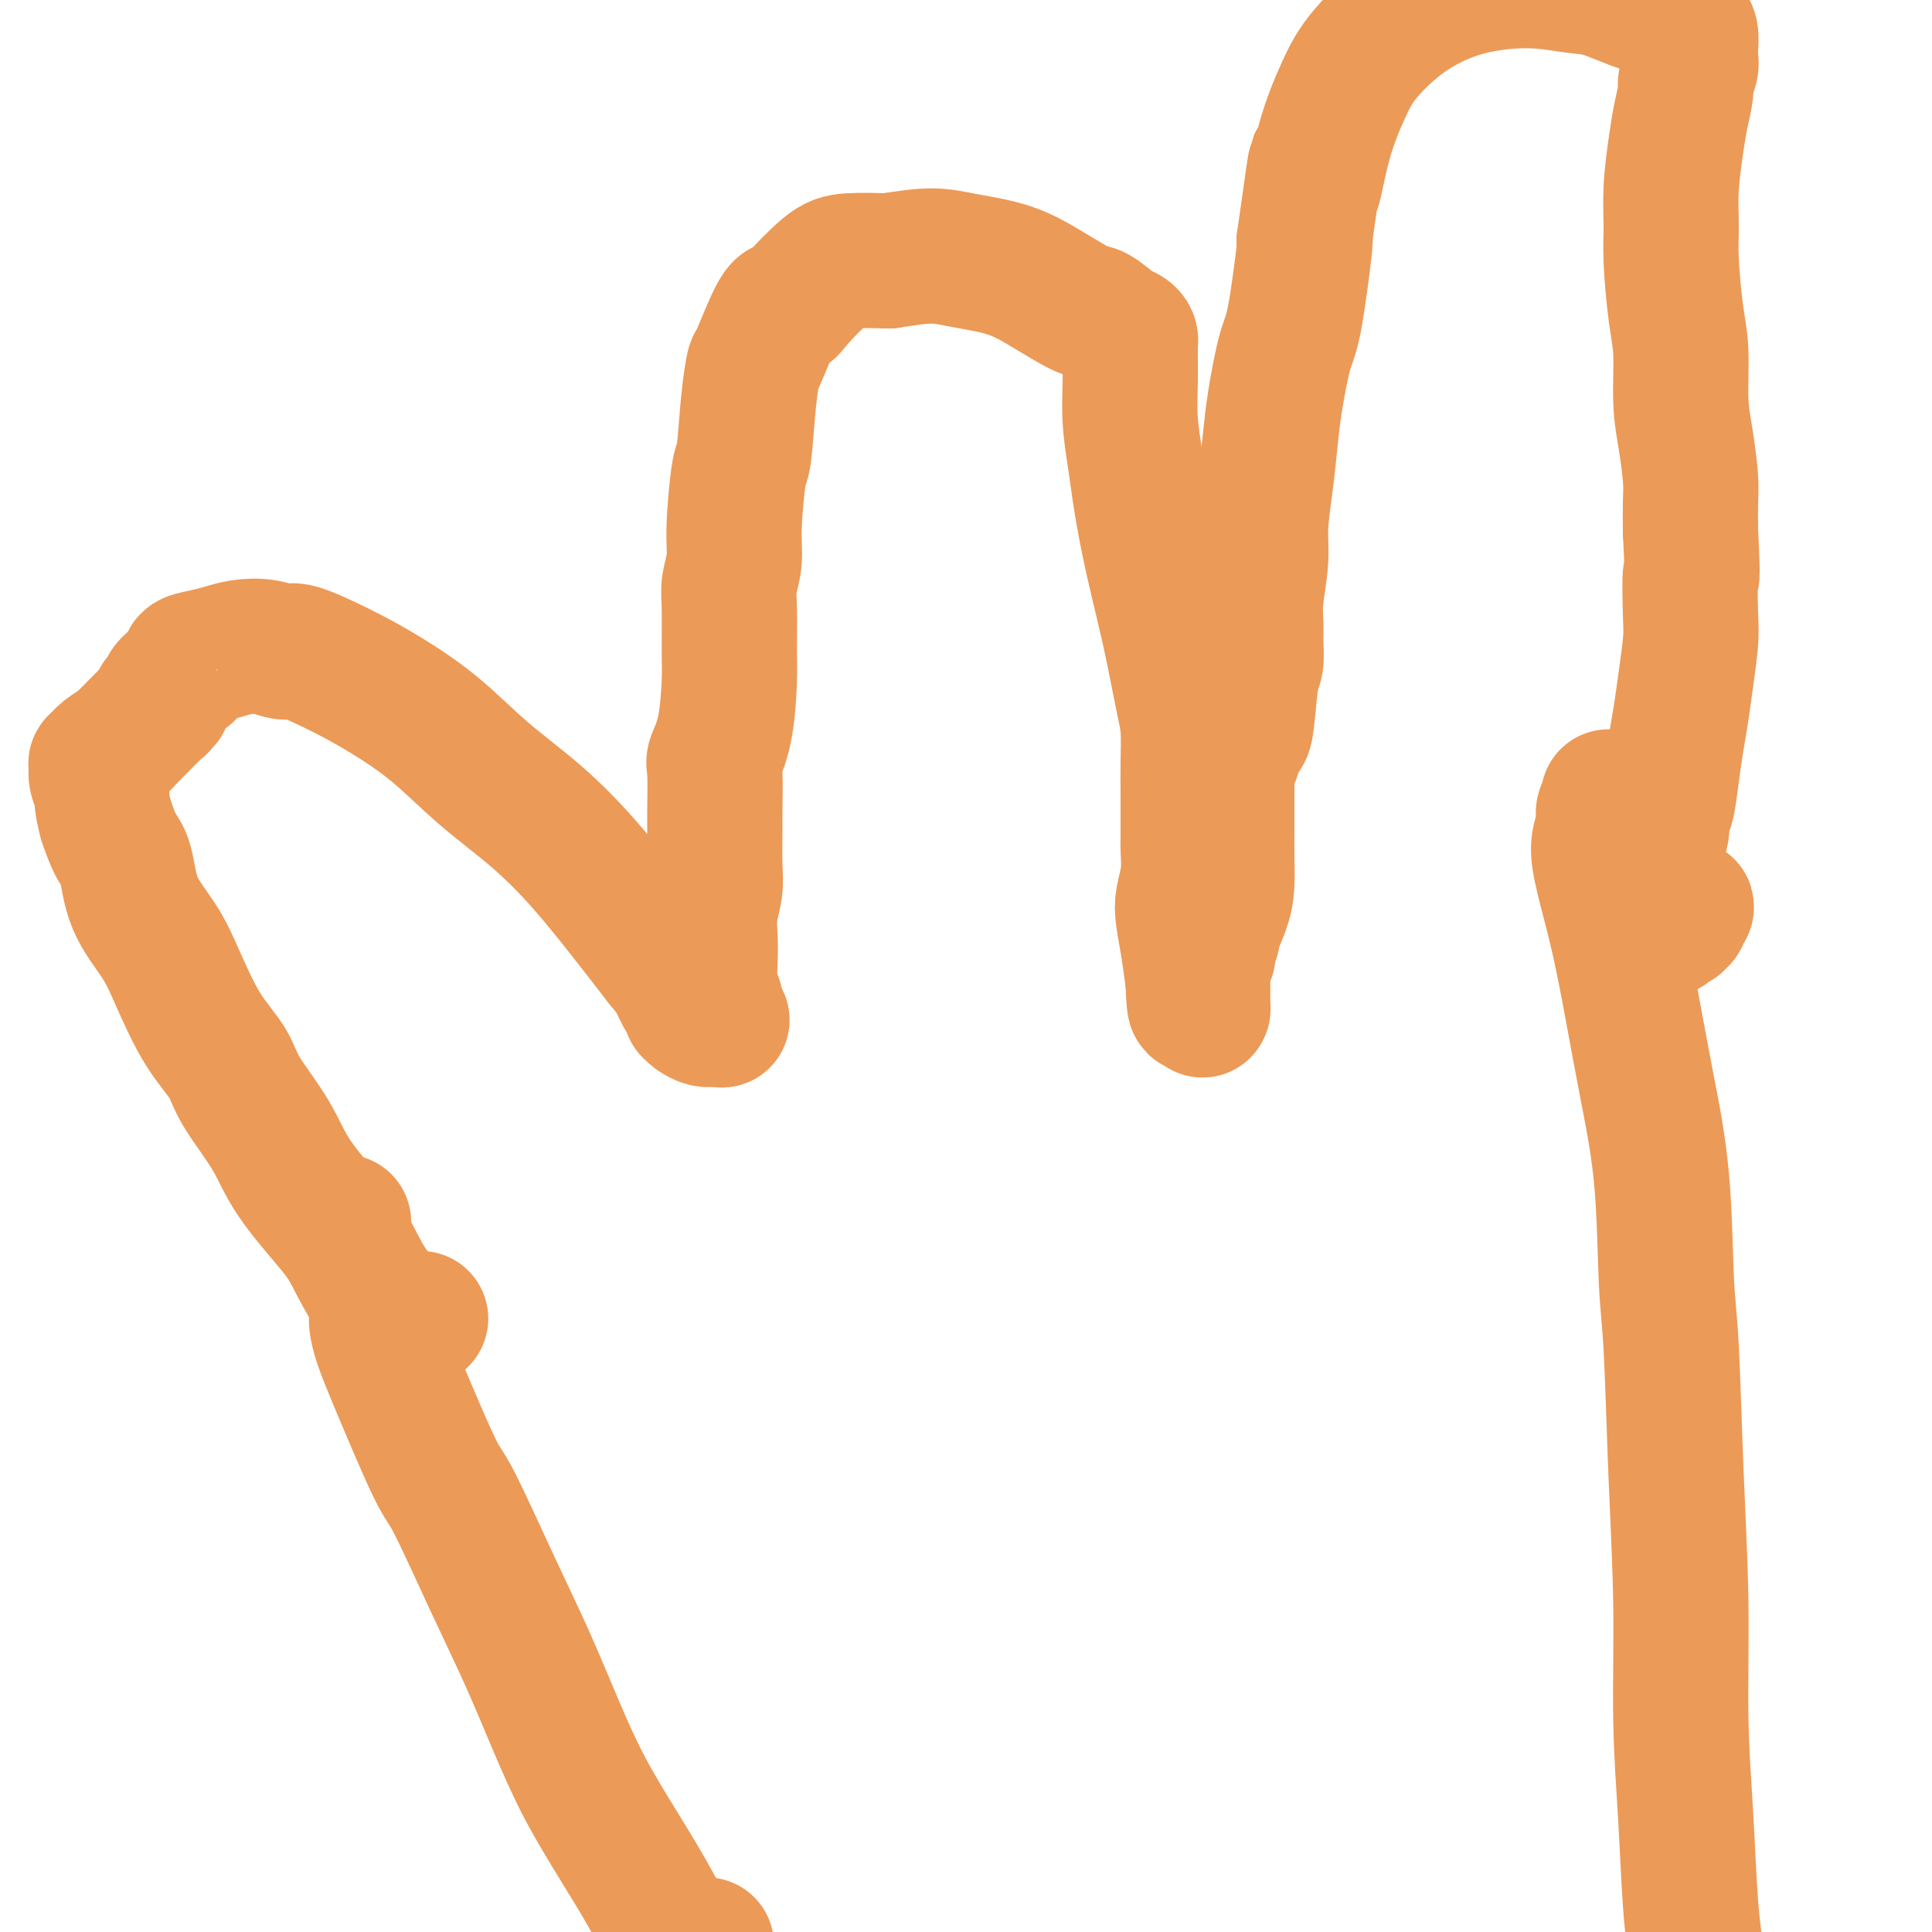<svg viewBox='0 0 400 400' version='1.1' xmlns='http://www.w3.org/2000/svg' xmlns:xlink='http://www.w3.org/1999/xlink'><g fill='none' stroke='#EC9A57' stroke-width='28' stroke-linecap='round' stroke-linejoin='round'><path d='M87,273c0.081,-0.000 0.162,-0.000 0,0c-0.162,0.000 -0.568,0.001 -1,0c-0.432,-0.001 -0.891,-0.006 -1,0c-0.109,0.006 0.131,0.021 0,0c-0.131,-0.021 -0.633,-0.077 -1,0c-0.367,0.077 -0.600,0.287 -1,0c-0.400,-0.287 -0.967,-1.070 -2,-2c-1.033,-0.930 -2.531,-2.005 -4,-4c-1.469,-1.995 -2.908,-4.910 -4,-7c-1.092,-2.090 -1.837,-3.355 -4,-6c-2.163,-2.645 -5.743,-6.670 -8,-10c-2.257,-3.330 -3.191,-5.963 -5,-9c-1.809,-3.037 -4.491,-6.476 -6,-9c-1.509,-2.524 -1.843,-4.131 -3,-6c-1.157,-1.869 -3.135,-3.999 -5,-7c-1.865,-3.001 -3.616,-6.875 -5,-10c-1.384,-3.125 -2.401,-5.503 -4,-8c-1.599,-2.497 -3.779,-5.113 -5,-8c-1.221,-2.887 -1.483,-6.047 -2,-8c-0.517,-1.953 -1.291,-2.701 -2,-4c-0.709,-1.299 -1.355,-3.150 -2,-5'/><path d='M22,170c-1.094,-3.841 -0.829,-4.942 -1,-6c-0.171,-1.058 -0.779,-2.072 -1,-3c-0.221,-0.928 -0.054,-1.771 0,-2c0.054,-0.229 -0.003,0.157 0,0c0.003,-0.157 0.068,-0.855 0,-1c-0.068,-0.145 -0.268,0.264 0,0c0.268,-0.264 1.004,-1.199 2,-2c0.996,-0.801 2.253,-1.467 3,-2c0.747,-0.533 0.984,-0.932 1,-1c0.016,-0.068 -0.188,0.194 1,-1c1.188,-1.194 3.768,-3.845 5,-5c1.232,-1.155 1.116,-0.813 1,-1c-0.116,-0.187 -0.233,-0.904 0,-1c0.233,-0.096 0.817,0.430 1,0c0.183,-0.430 -0.034,-1.817 1,-3c1.034,-1.183 3.318,-2.163 4,-3c0.682,-0.837 -0.237,-1.532 0,-2c0.237,-0.468 1.629,-0.709 3,-1c1.371,-0.291 2.722,-0.631 4,-1c1.278,-0.369 2.485,-0.767 4,-1c1.515,-0.233 3.338,-0.301 5,0c1.662,0.301 3.161,0.972 4,1c0.839,0.028 1.016,-0.586 3,0c1.984,0.586 5.773,2.372 9,4c3.227,1.628 5.893,3.098 9,5c3.107,1.902 6.657,4.235 10,7c3.343,2.765 6.479,5.962 10,9c3.521,3.038 7.428,5.917 11,9c3.572,3.083 6.808,6.368 10,10c3.192,3.632 6.341,7.609 9,11c2.659,3.391 4.830,6.195 7,9'/><path d='M137,199c3.049,3.769 2.673,3.191 3,4c0.327,0.809 1.358,3.004 2,4c0.642,0.996 0.897,0.792 1,1c0.103,0.208 0.056,0.826 0,1c-0.056,0.174 -0.120,-0.097 0,0c0.120,0.097 0.423,0.562 1,1c0.577,0.438 1.426,0.849 2,1c0.574,0.151 0.872,0.040 1,0c0.128,-0.040 0.086,-0.011 0,0c-0.086,0.011 -0.215,0.003 0,0c0.215,-0.003 0.776,-0.001 1,0c0.224,0.001 0.112,0.000 0,0c-0.112,-0.000 -0.222,-0.000 0,0c0.222,0.000 0.778,0.000 1,0c0.222,-0.000 0.111,-0.000 0,0'/><path d='M149,211c0.834,0.215 0.419,0.254 0,0c-0.419,-0.254 -0.844,-0.799 -1,-1c-0.156,-0.201 -0.045,-0.057 0,0c0.045,0.057 0.022,0.029 0,0'/><path d='M148,210c-0.150,-0.334 -0.026,-0.668 0,-1c0.026,-0.332 -0.045,-0.660 0,-1c0.045,-0.340 0.207,-0.690 0,-1c-0.207,-0.310 -0.784,-0.578 -1,-2c-0.216,-1.422 -0.072,-3.997 0,-6c0.072,-2.003 0.072,-3.433 0,-5c-0.072,-1.567 -0.216,-3.271 0,-5c0.216,-1.729 0.790,-3.482 1,-5c0.210,-1.518 0.054,-2.799 0,-5c-0.054,-2.201 -0.008,-5.321 0,-7c0.008,-1.679 -0.022,-1.916 0,-4c0.022,-2.084 0.097,-6.016 0,-8c-0.097,-1.984 -0.365,-2.022 0,-3c0.365,-0.978 1.365,-2.896 2,-6c0.635,-3.104 0.906,-7.392 1,-10c0.094,-2.608 0.010,-3.534 0,-6c-0.010,-2.466 0.053,-6.473 0,-9c-0.053,-2.527 -0.221,-3.576 0,-5c0.221,-1.424 0.833,-3.225 1,-5c0.167,-1.775 -0.109,-3.524 0,-7c0.109,-3.476 0.604,-8.677 1,-11c0.396,-2.323 0.694,-1.766 1,-4c0.306,-2.234 0.621,-7.260 1,-11c0.379,-3.740 0.822,-6.195 1,-7c0.178,-0.805 0.091,0.041 1,-2c0.909,-2.041 2.813,-6.967 4,-9c1.187,-2.033 1.658,-1.172 2,-1c0.342,0.172 0.556,-0.346 2,-2c1.444,-1.654 4.120,-4.445 6,-6c1.880,-1.555 2.966,-1.873 5,-2c2.034,-0.127 5.017,-0.064 8,0'/><path d='M184,54c3.744,-0.577 6.603,-1.019 9,-1c2.397,0.019 4.331,0.500 7,1c2.669,0.500 6.073,1.020 9,2c2.927,0.980 5.375,2.419 8,4c2.625,1.581 5.425,3.302 7,4c1.575,0.698 1.925,0.372 3,1c1.075,0.628 2.877,2.209 4,3c1.123,0.791 1.569,0.790 2,1c0.431,0.210 0.848,0.629 1,1c0.152,0.371 0.040,0.693 0,1c-0.040,0.307 -0.008,0.597 0,1c0.008,0.403 -0.010,0.917 0,2c0.010,1.083 0.046,2.733 0,5c-0.046,2.267 -0.174,5.150 0,8c0.174,2.850 0.651,5.667 1,8c0.349,2.333 0.569,4.181 1,7c0.431,2.819 1.072,6.607 2,11c0.928,4.393 2.144,9.391 3,13c0.856,3.609 1.354,5.830 2,9c0.646,3.170 1.441,7.291 2,10c0.559,2.709 0.882,4.008 1,6c0.118,1.992 0.031,4.677 0,7c-0.031,2.323 -0.007,4.283 0,6c0.007,1.717 -0.002,3.190 0,5c0.002,1.810 0.014,3.956 0,5c-0.014,1.044 -0.053,0.987 0,2c0.053,1.013 0.199,3.097 0,5c-0.199,1.903 -0.744,3.623 -1,5c-0.256,1.377 -0.223,2.409 0,4c0.223,1.591 0.635,3.740 1,6c0.365,2.260 0.682,4.630 1,7'/><path d='M247,203c0.321,8.618 0.622,4.162 1,3c0.378,-1.162 0.833,0.971 1,2c0.167,1.029 0.045,0.956 0,1c-0.045,0.044 -0.012,0.205 0,0c0.012,-0.205 0.003,-0.776 0,-1c-0.003,-0.224 -0.001,-0.103 0,0c0.001,0.103 0.000,0.186 0,0c-0.000,-0.186 -0.000,-0.641 0,-1c0.000,-0.359 0.000,-0.621 0,-1c-0.000,-0.379 -0.000,-0.875 0,-1c0.000,-0.125 0.000,0.122 0,0c-0.000,-0.122 -0.001,-0.614 0,-1c0.001,-0.386 0.004,-0.666 0,-1c-0.004,-0.334 -0.015,-0.722 0,-1c0.015,-0.278 0.056,-0.446 0,-1c-0.056,-0.554 -0.207,-1.495 0,-2c0.207,-0.505 0.774,-0.573 1,-1c0.226,-0.427 0.113,-1.214 0,-2'/><path d='M250,196c0.150,-1.946 0.024,-0.311 0,0c-0.024,0.311 0.053,-0.702 0,-1c-0.053,-0.298 -0.235,0.120 0,0c0.235,-0.120 0.886,-0.779 1,-1c0.114,-0.221 -0.309,-0.005 0,-1c0.309,-0.995 1.351,-3.203 2,-5c0.649,-1.797 0.906,-3.184 1,-5c0.094,-1.816 0.025,-4.060 0,-6c-0.025,-1.940 -0.008,-3.574 0,-5c0.008,-1.426 0.005,-2.642 0,-4c-0.005,-1.358 -0.012,-2.856 0,-4c0.012,-1.144 0.045,-1.932 0,-3c-0.045,-1.068 -0.167,-2.415 0,-3c0.167,-0.585 0.622,-0.408 1,-1c0.378,-0.592 0.680,-1.953 1,-3c0.320,-1.047 0.660,-1.781 1,-2c0.340,-0.219 0.680,0.077 1,-2c0.320,-2.077 0.621,-6.526 1,-9c0.379,-2.474 0.838,-2.971 1,-4c0.162,-1.029 0.029,-2.589 0,-4c-0.029,-1.411 0.048,-2.674 0,-4c-0.048,-1.326 -0.220,-2.716 0,-5c0.220,-2.284 0.832,-5.463 1,-8c0.168,-2.537 -0.106,-4.434 0,-7c0.106,-2.566 0.594,-5.803 1,-9c0.406,-3.197 0.729,-6.353 1,-9c0.271,-2.647 0.490,-4.784 1,-8c0.510,-3.216 1.312,-7.512 2,-10c0.688,-2.488 1.262,-3.170 2,-7c0.738,-3.830 1.639,-10.809 2,-14c0.361,-3.191 0.180,-2.596 0,-2'/><path d='M270,50c3.479,-24.974 2.178,-14.409 2,-12c-0.178,2.409 0.767,-3.339 2,-8c1.233,-4.661 2.754,-8.236 4,-11c1.246,-2.764 2.216,-4.717 4,-7c1.784,-2.283 4.381,-4.895 7,-7c2.619,-2.105 5.261,-3.701 8,-5c2.739,-1.299 5.577,-2.300 9,-3c3.423,-0.700 7.432,-1.100 11,-1c3.568,0.100 6.696,0.698 9,1c2.304,0.302 3.784,0.306 6,1c2.216,0.694 5.168,2.076 8,3c2.832,0.924 5.543,1.388 7,2c1.457,0.612 1.659,1.370 2,2c0.341,0.630 0.819,1.132 1,2c0.181,0.868 0.063,2.103 0,3c-0.063,0.897 -0.073,1.456 0,2c0.073,0.544 0.227,1.071 0,2c-0.227,0.929 -0.835,2.258 -1,3c-0.165,0.742 0.114,0.896 0,2c-0.114,1.104 -0.620,3.156 -1,5c-0.380,1.844 -0.635,3.479 -1,6c-0.365,2.521 -0.840,5.930 -1,9c-0.160,3.070 -0.005,5.803 0,8c0.005,2.197 -0.139,3.858 0,7c0.139,3.142 0.563,7.765 1,11c0.437,3.235 0.888,5.084 1,8c0.112,2.916 -0.114,6.900 0,10c0.114,3.100 0.567,5.315 1,8c0.433,2.685 0.847,5.838 1,8c0.153,2.162 0.044,3.332 0,5c-0.044,1.668 -0.022,3.834 0,6'/><path d='M350,110c0.622,12.606 0.178,8.622 0,9c-0.178,0.378 -0.089,5.120 0,8c0.089,2.880 0.178,3.899 0,6c-0.178,2.101 -0.625,5.284 -1,8c-0.375,2.716 -0.679,4.964 -1,7c-0.321,2.036 -0.659,3.861 -1,6c-0.341,2.139 -0.684,4.592 -1,7c-0.316,2.408 -0.606,4.769 -1,6c-0.394,1.231 -0.891,1.331 -1,2c-0.109,0.669 0.171,1.909 0,3c-0.171,1.091 -0.792,2.035 -1,3c-0.208,0.965 -0.003,1.950 0,3c0.003,1.050 -0.195,2.165 0,3c0.195,0.835 0.784,1.389 1,2c0.216,0.611 0.058,1.278 0,2c-0.058,0.722 -0.015,1.500 0,2c0.015,0.500 0.004,0.721 0,1c-0.004,0.279 -0.001,0.614 0,1c0.001,0.386 0.000,0.821 0,1c-0.000,0.179 0.000,0.100 0,0c-0.000,-0.100 -0.001,-0.223 0,0c0.001,0.223 0.003,0.792 0,1c-0.003,0.208 -0.011,0.056 0,0c0.011,-0.056 0.041,-0.015 0,0c-0.041,0.015 -0.155,0.004 0,0c0.155,-0.004 0.577,-0.002 1,0'/><path d='M345,191c0.325,2.475 0.139,0.663 0,0c-0.139,-0.663 -0.230,-0.178 0,0c0.230,0.178 0.780,0.047 1,0c0.220,-0.047 0.111,-0.012 0,0c-0.111,0.012 -0.222,-0.001 0,0c0.222,0.001 0.777,0.014 1,0c0.223,-0.014 0.112,-0.055 0,0c-0.112,0.055 -0.226,0.207 0,0c0.226,-0.207 0.793,-0.774 1,-1c0.207,-0.226 0.056,-0.112 0,0c-0.056,0.112 -0.016,0.223 0,0c0.016,-0.223 0.007,-0.778 0,-1c-0.007,-0.222 -0.012,-0.111 0,0c0.012,0.111 0.042,0.222 0,0c-0.042,-0.222 -0.155,-0.778 0,-1c0.155,-0.222 0.577,-0.111 1,0'/><path d='M349,188c0.500,-0.500 -0.250,-0.250 -1,0'/><path d='M348,188c-0.156,0.000 -0.044,0.000 0,0c0.044,0.000 0.022,0.000 0,0'/><path d='M71,253c0.113,0.000 0.226,0.000 0,0c-0.226,0.000 -0.792,0.000 -1,0c-0.208,0.000 -0.060,0.000 0,0c0.060,0.000 0.030,0.000 0,0'/><path d='M78,272c0.012,0.382 0.023,0.765 0,1c-0.023,0.235 -0.082,0.323 0,1c0.082,0.677 0.305,1.942 1,4c0.695,2.058 1.860,4.907 4,10c2.140,5.093 5.253,12.429 7,16c1.747,3.571 2.127,3.377 4,7c1.873,3.623 5.237,11.063 8,17c2.763,5.937 4.923,10.370 7,15c2.077,4.630 4.070,9.457 6,14c1.930,4.543 3.795,8.801 6,13c2.205,4.199 4.748,8.338 7,12c2.252,3.662 4.211,6.845 6,10c1.789,3.155 3.408,6.281 5,9c1.592,2.719 3.159,5.030 4,6c0.841,0.970 0.957,0.600 1,1c0.043,0.400 0.011,1.571 0,2c-0.011,0.429 -0.003,0.115 0,0c0.003,-0.115 0.001,-0.033 0,0c-0.001,0.033 -0.000,0.016 0,0'/><path d='M144,410c3.726,6.036 1.542,1.125 1,-2c-0.542,-3.125 0.560,-4.464 1,-5c0.440,-0.536 0.220,-0.268 0,0'/><path d='M333,165c-0.033,0.321 -0.065,0.643 0,1c0.065,0.357 0.229,0.750 0,1c-0.229,0.250 -0.851,0.356 -1,1c-0.149,0.644 0.176,1.827 0,3c-0.176,1.173 -0.851,2.335 -1,4c-0.149,1.665 0.230,3.832 1,7c0.770,3.168 1.932,7.335 3,12c1.068,4.665 2.040,9.828 3,15c0.960,5.172 1.906,10.355 3,16c1.094,5.645 2.336,11.754 3,19c0.664,7.246 0.752,15.629 1,21c0.248,5.371 0.658,7.729 1,14c0.342,6.271 0.616,16.453 1,26c0.384,9.547 0.878,18.458 1,27c0.122,8.542 -0.127,16.715 0,24c0.127,7.285 0.632,13.683 1,20c0.368,6.317 0.600,12.553 1,18c0.400,5.447 0.969,10.104 2,14c1.031,3.896 2.525,7.030 3,9c0.475,1.970 -0.069,2.776 0,3c0.069,0.224 0.751,-0.133 1,0c0.249,0.133 0.067,0.757 0,1c-0.067,0.243 -0.018,0.106 0,0c0.018,-0.106 0.005,-0.183 0,0c-0.005,0.183 -0.001,0.624 0,1c0.001,0.376 0.001,0.688 0,1'/><path d='M356,423c0.989,4.486 0.461,1.202 0,0c-0.461,-1.202 -0.856,-0.322 -1,0c-0.144,0.322 -0.039,0.087 0,0c0.039,-0.087 0.011,-0.025 0,0c-0.011,0.025 -0.006,0.012 0,0'/></g>
</svg>